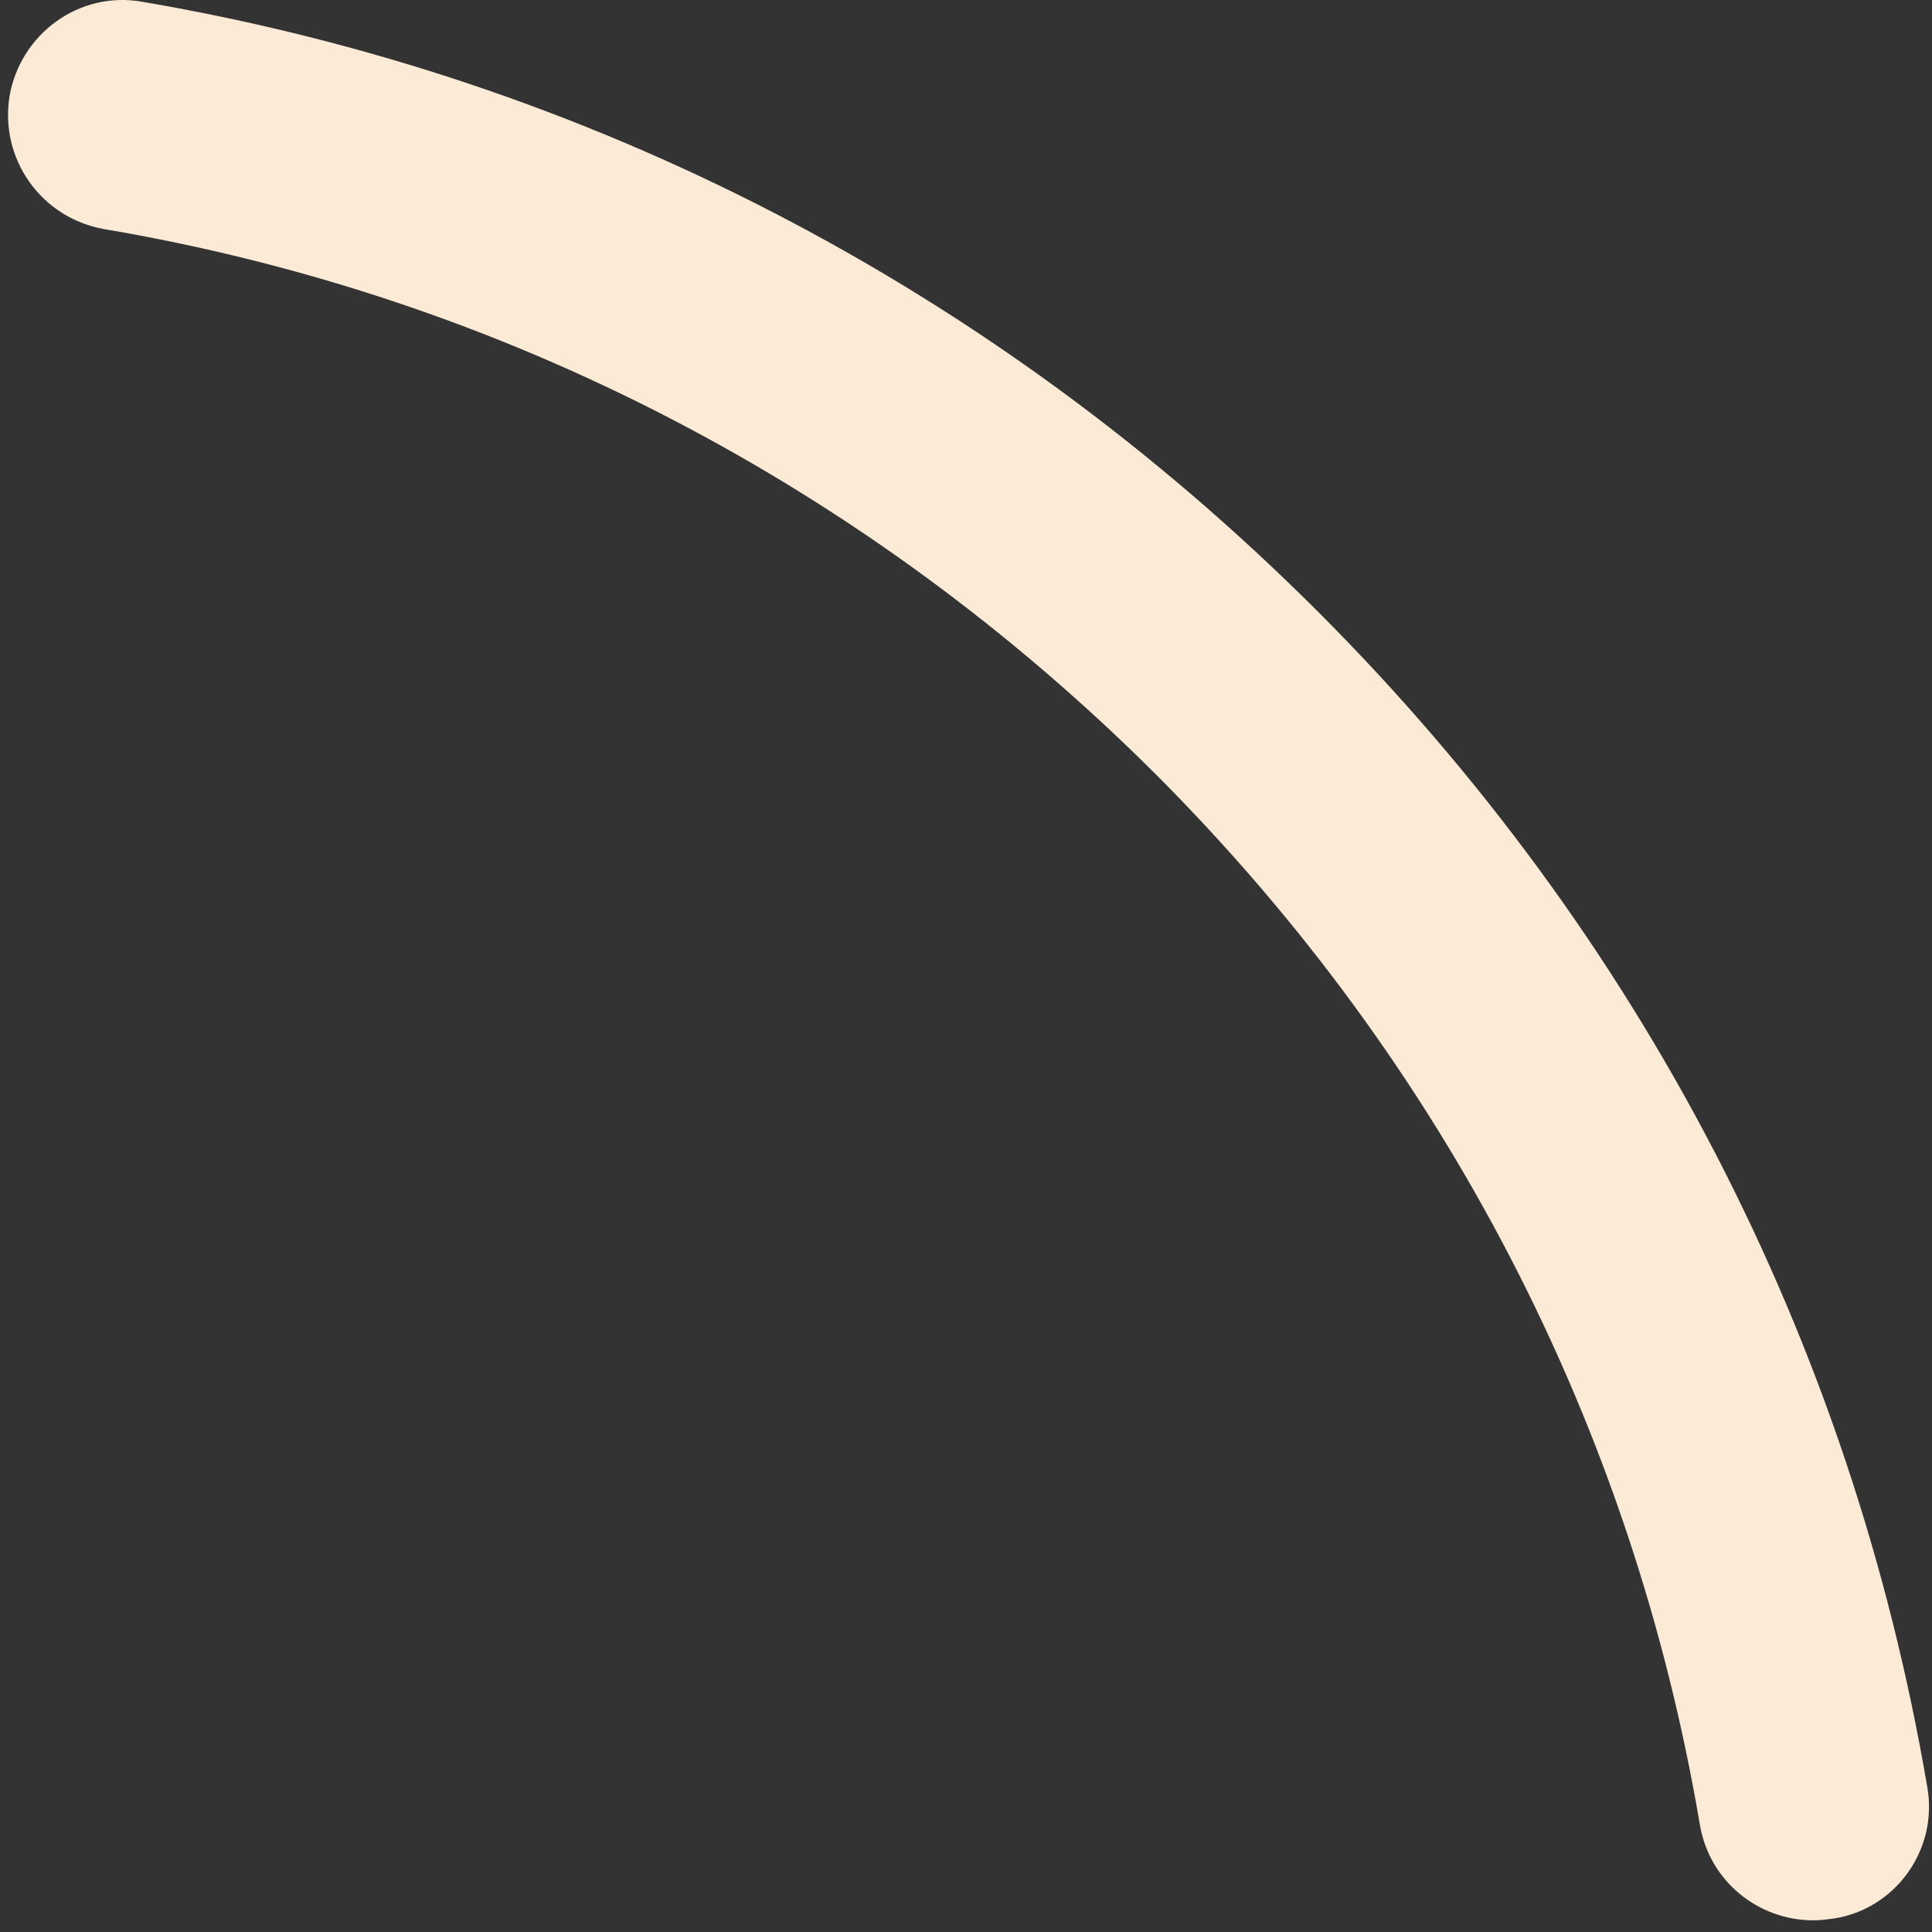 <?xml version="1.0" encoding="UTF-8"?> <svg xmlns="http://www.w3.org/2000/svg" width="31" height="31" viewBox="0 0 31 31" fill="none"><rect x="0" y="0" width="31" height="31" fill="#333333" stroke="none"/> <path d="M30.924 28.673C29.704 21.512 26.329 14.995 21.143 9.81C15.957 4.624 9.441 1.249 2.28 0.028C1.278 -0.15 0.332 0.536 0.154 1.537C-0.011 2.552 0.661 3.499 1.676 3.677C8.069 4.761 13.9 7.793 18.537 12.416C23.174 17.053 26.192 22.884 27.275 29.276C27.426 30.182 28.208 30.813 29.1 30.813C29.21 30.813 29.306 30.799 29.416 30.785C30.417 30.635 31.103 29.674 30.924 28.673Z" fill="#FBEAD6"></path> </svg> 